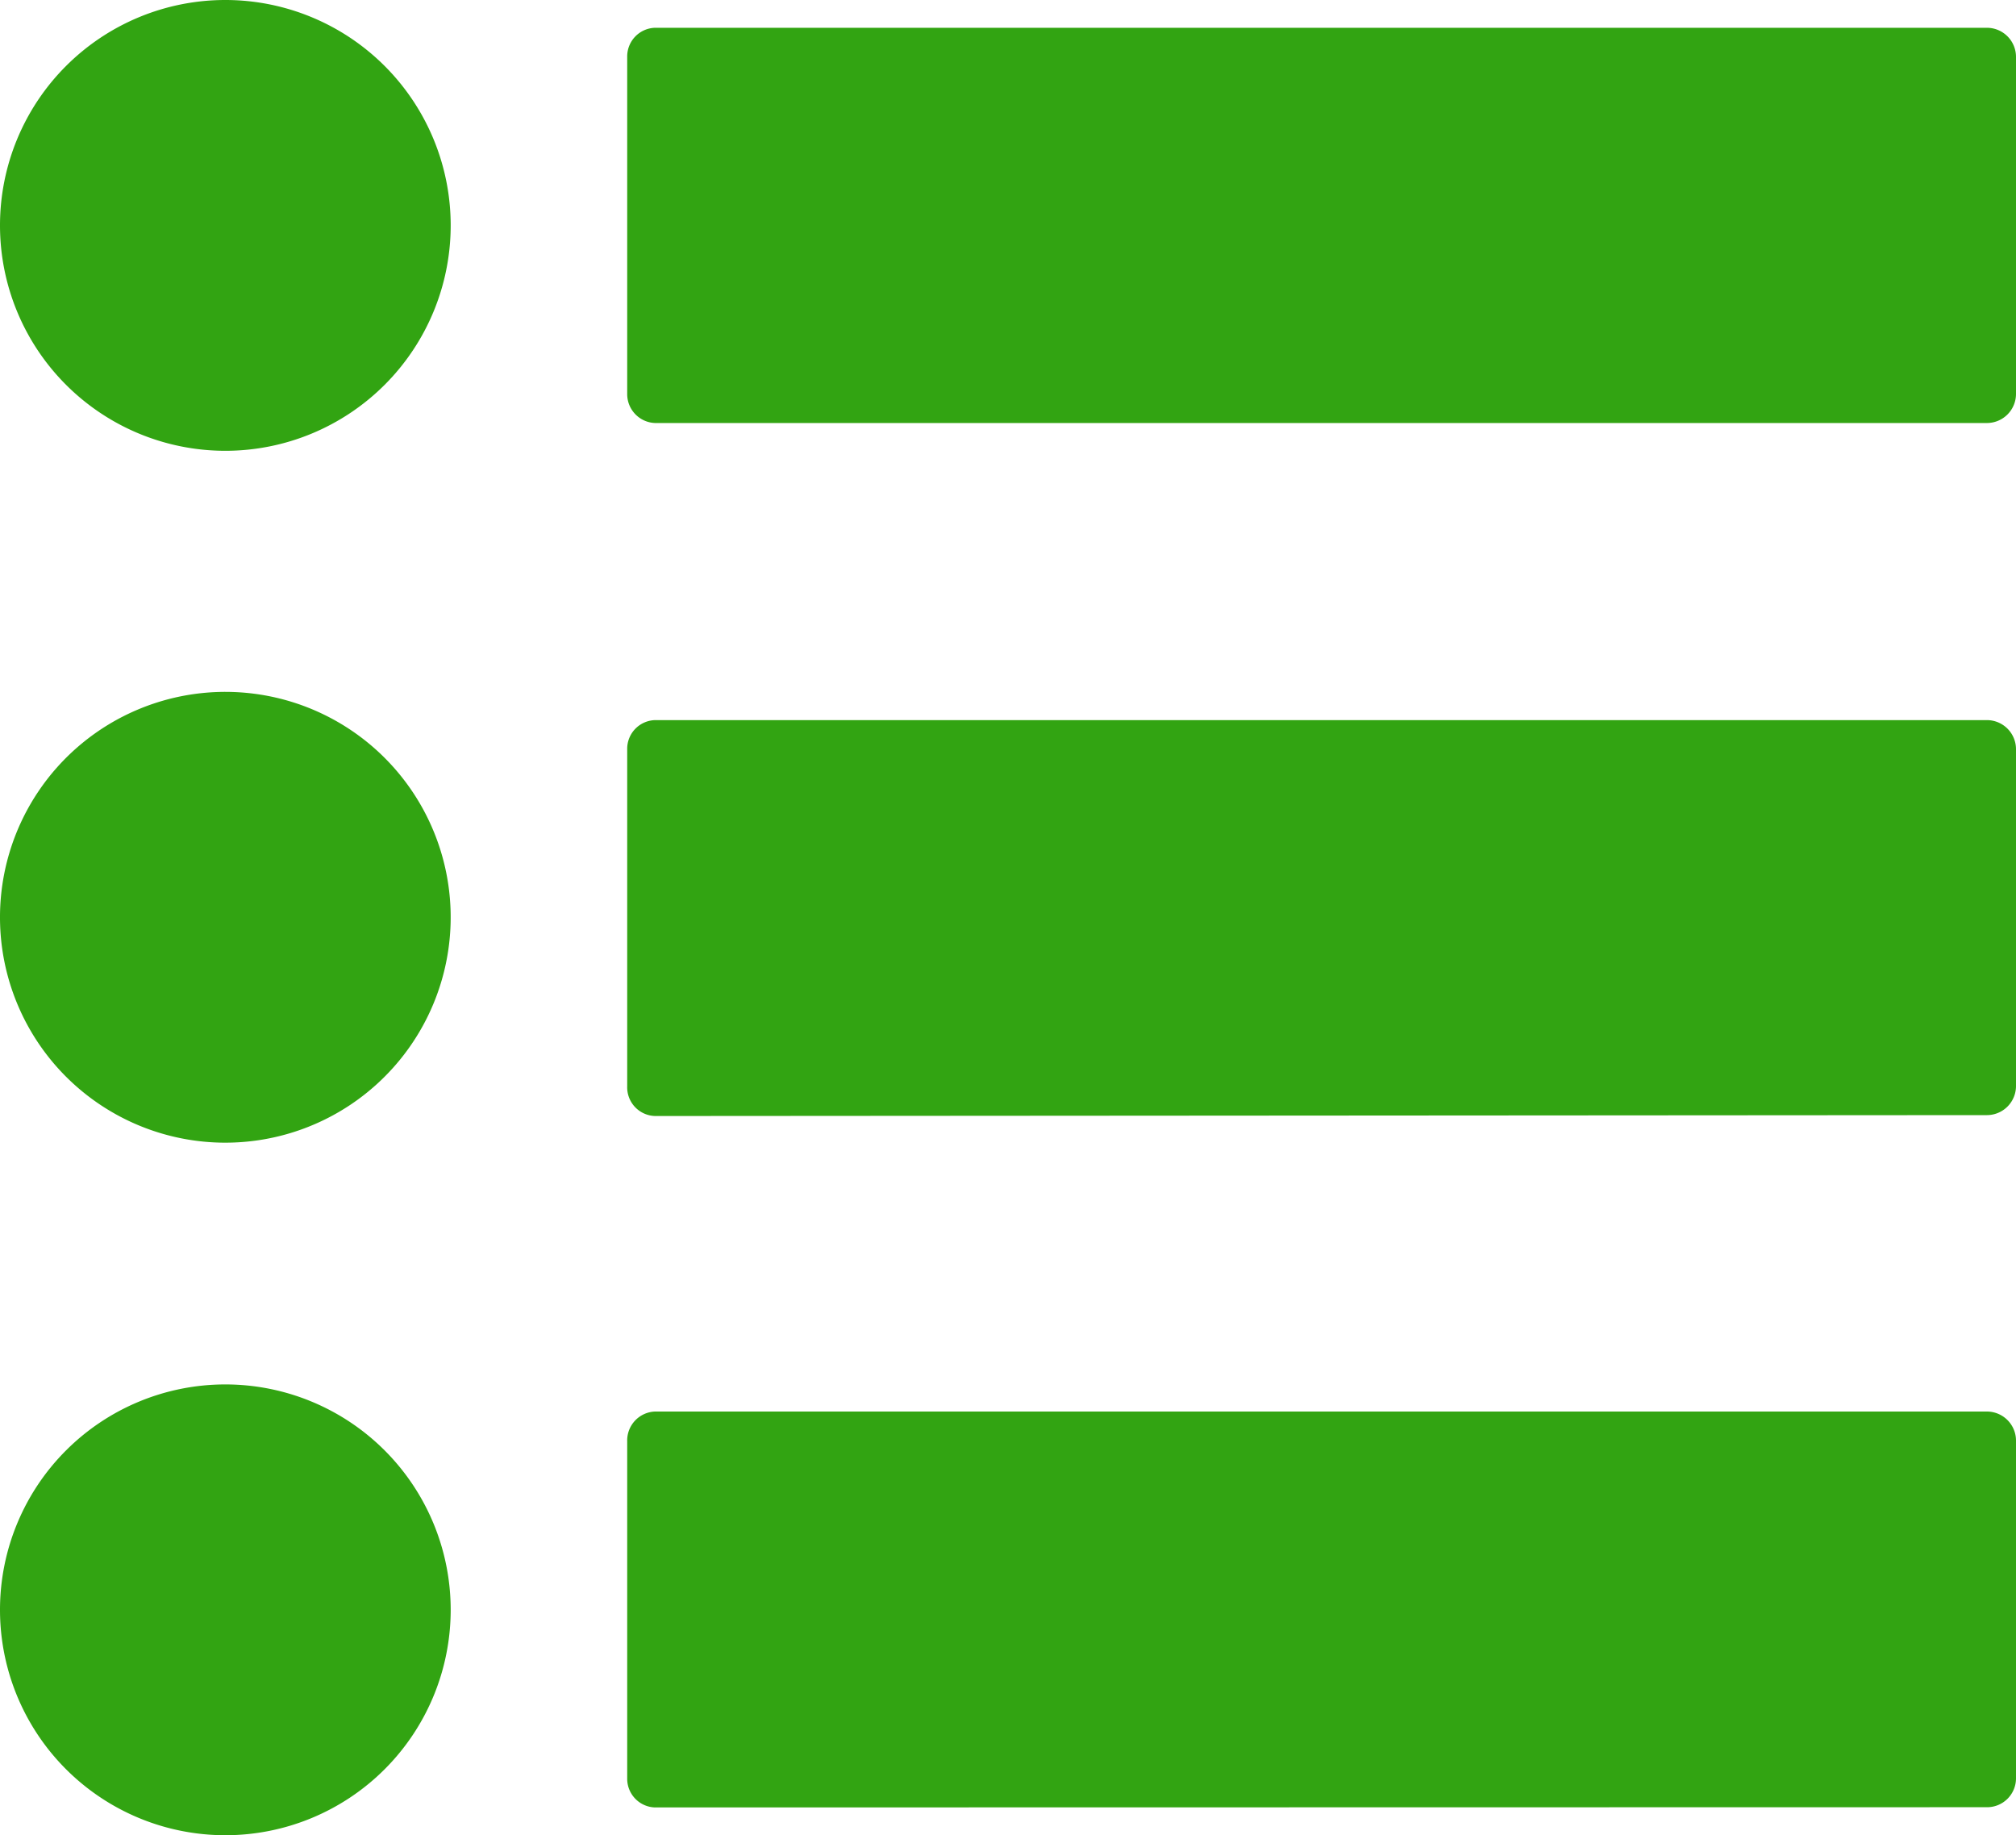 <svg xmlns="http://www.w3.org/2000/svg" viewBox="990 695 9 8.191">
  <defs>
    <style>
      .cls-1 {
        fill: #32a412;
      }
    </style>
  </defs>
  <g id="list_1" data-name="list 1" transform="translate(908.784 598.081)">
    <path id="合体_27" data-name="合体 27" class="cls-1" d="M0,7.185A1.006,1.006,0,1,1,1.006,8.191,1.006,1.006,0,0,1,0,7.185Zm2.924.882A.128.128,0,0,1,2.8,7.938V6.432A.129.129,0,0,1,2.924,6.3H8.871A.13.13,0,0,1,9,6.432V7.938a.129.129,0,0,1-.129.128ZM0,4.1A1.006,1.006,0,1,1,1.006,5.1,1.006,1.006,0,0,1,0,4.1Zm2.924.881A.128.128,0,0,1,2.8,4.849V3.343a.128.128,0,0,1,.128-.129H8.871A.13.13,0,0,1,9,3.343V4.849a.13.13,0,0,1-.129.128ZM0,1.006A1.006,1.006,0,1,1,1.006,2.012,1.006,1.006,0,0,1,0,1.006Zm2.924.882A.129.129,0,0,1,2.8,1.759V.253A.128.128,0,0,1,2.924.124H8.871A.13.13,0,0,1,9,.253V1.759a.13.13,0,0,1-.129.129Z" transform="translate(81.216 96.919)"/>
  </g>
</svg>
